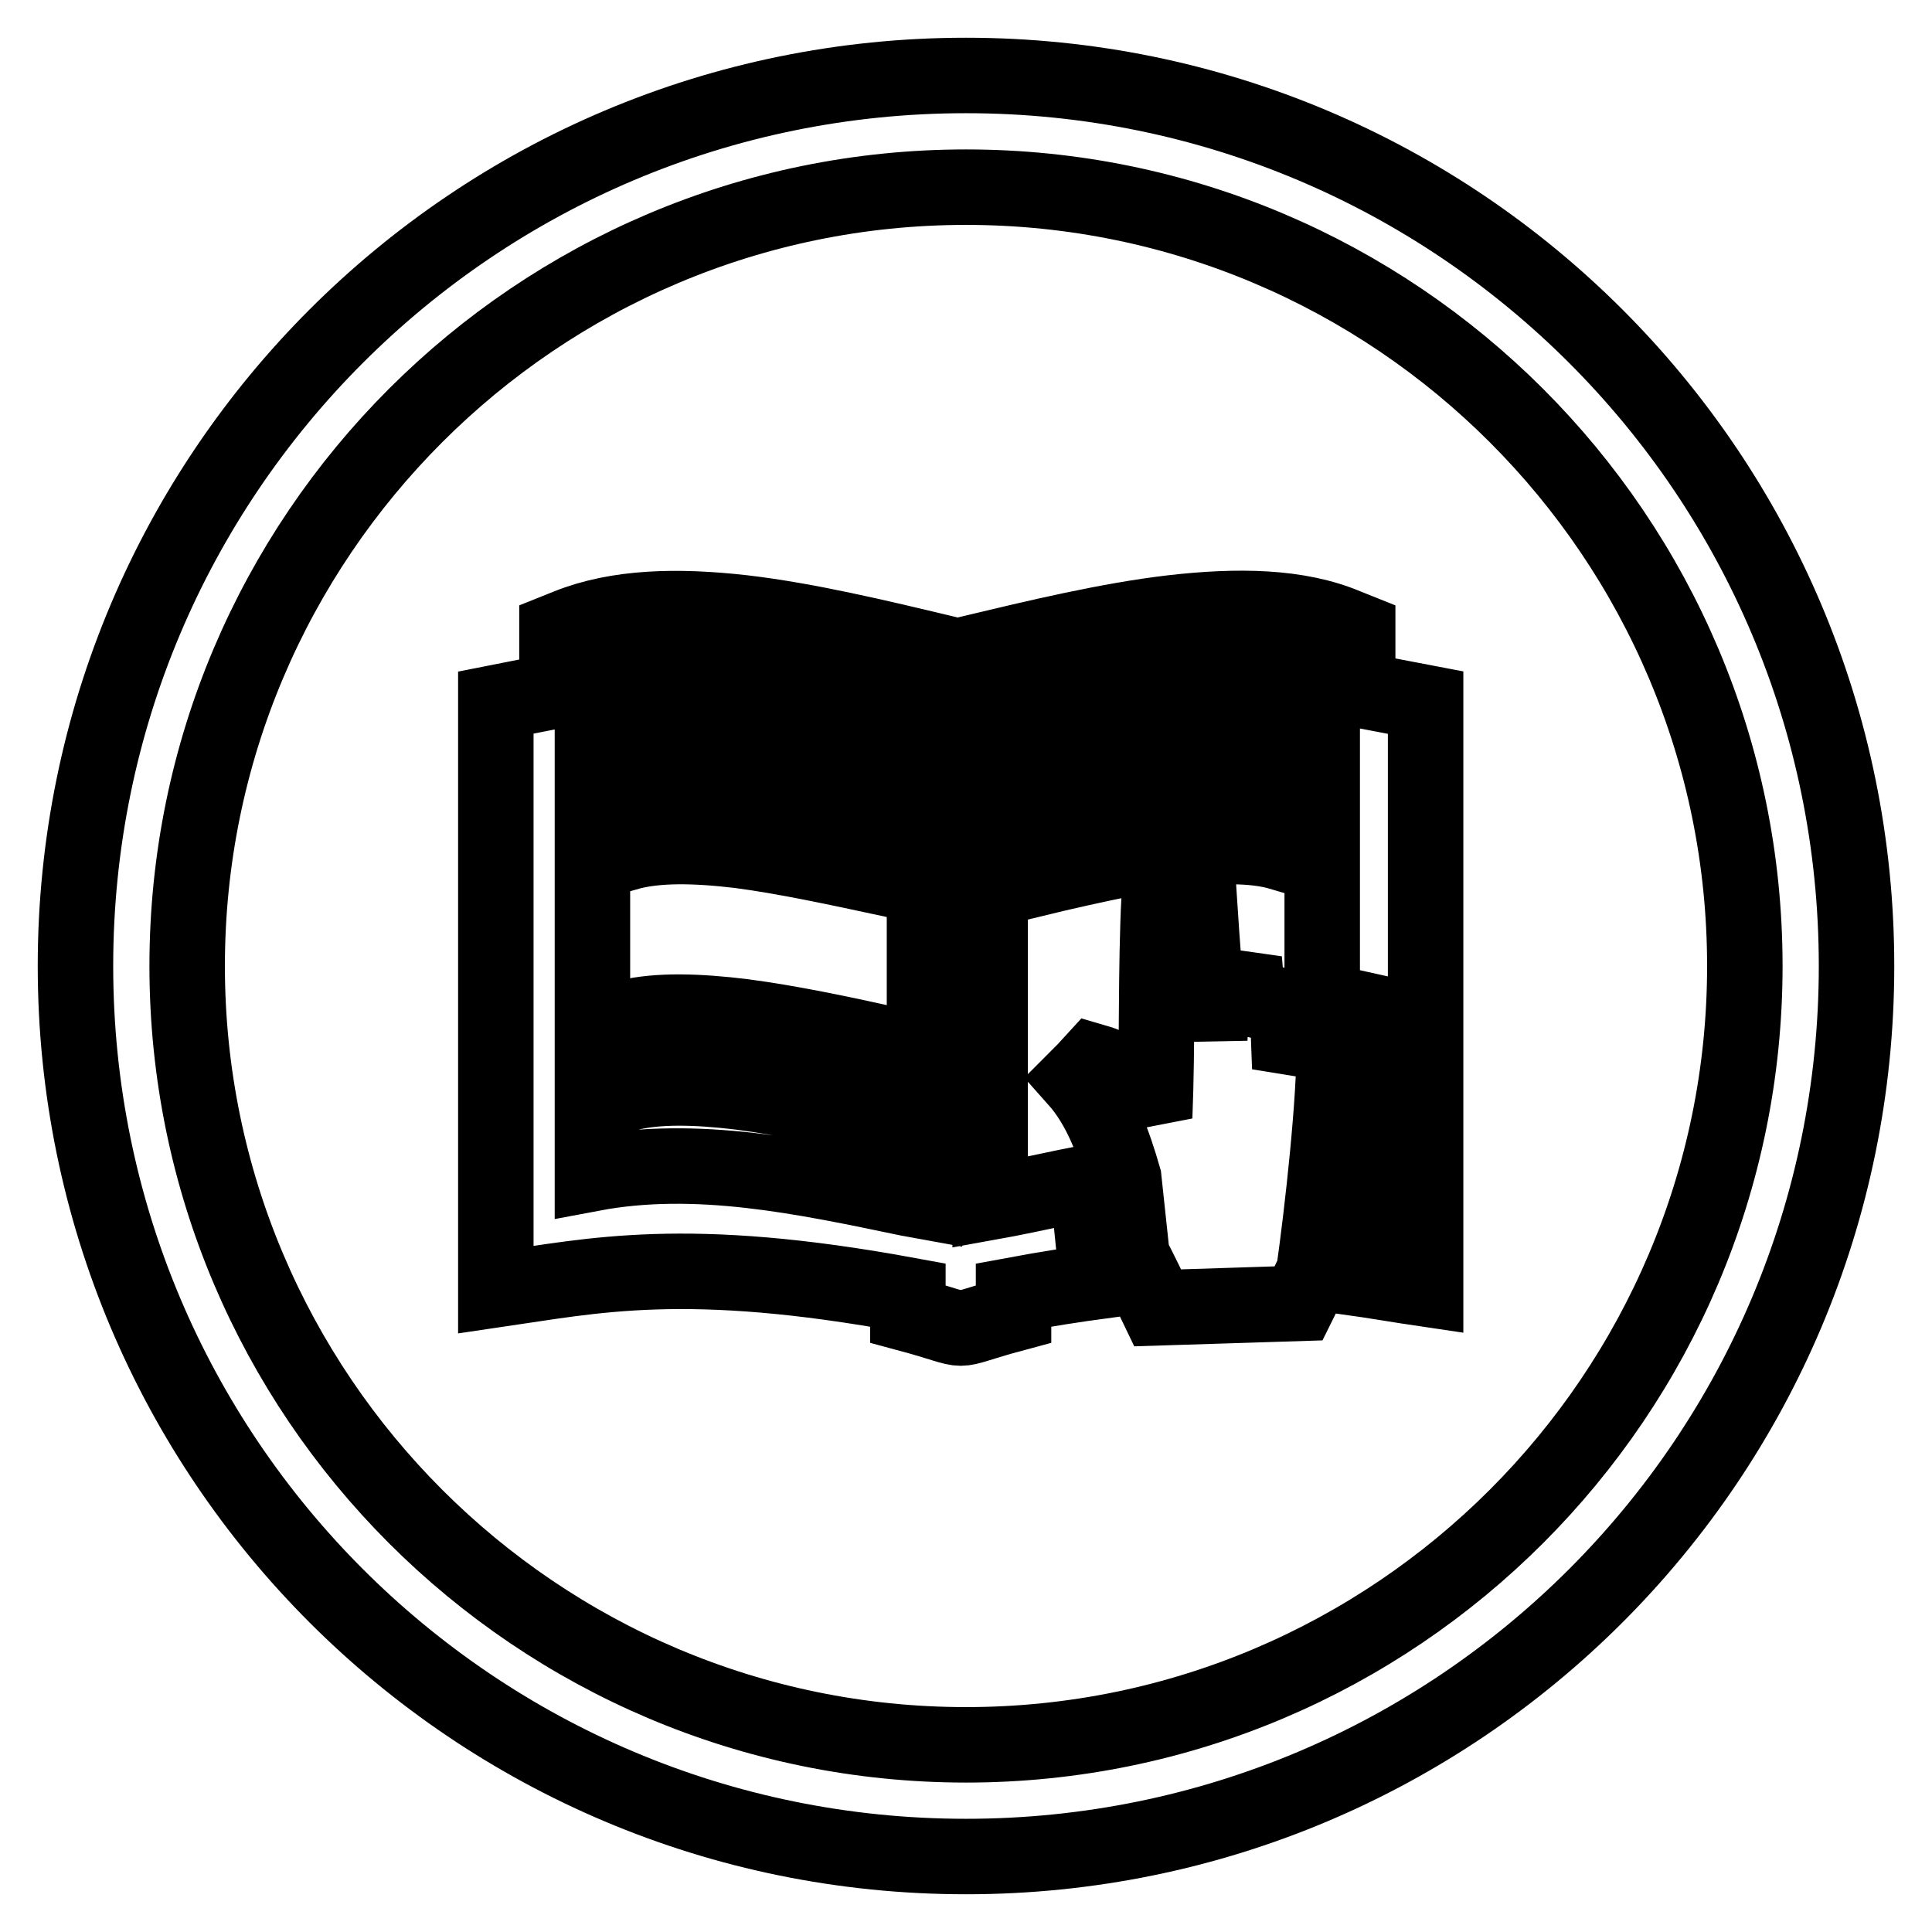 <?xml version="1.0" encoding="utf-8"?>
<!-- Svg Vector Icons : http://www.onlinewebfonts.com/icon -->
<!DOCTYPE svg PUBLIC "-//W3C//DTD SVG 1.1//EN" "http://www.w3.org/Graphics/SVG/1.1/DTD/svg11.dtd">
<svg version="1.1" xmlns="http://www.w3.org/2000/svg" xmlns:xlink="http://www.w3.org/1999/xlink" x="0px" y="0px" viewBox="0 0 256 256" enable-background="new 0 0 256 256" xml:space="preserve">
<g> <path stroke-width="10" fill-opacity="0" stroke="#000000"  d="M128,24.8c56.9,0,103.2,46.3,103.2,103.2c0,56.9-46.3,103.2-103.2,103.2c-56.9,0-103.2-46.3-103.2-103.2 C24.8,71.1,71.1,24.8,128,24.8 M128,10C62.8,10,10,62.8,10,128c0,65.2,52.8,118,118,118c65.2,0,118-52.8,118-118 C246,62.8,193.2,10,128,10L128,10L128,10z M122.5,90.7c-8.5-2-16.9-4-24.6-4.9c-7.3-0.9-14-0.8-19.4,0.9v68.8 c13.8-2.6,27.9,0.4,41.8,3.3l2.2,0.4V90.7L122.5,90.7z M160.3,137.7c-0.5-6.2-1-12.4-1.4-18.6c-1.5-0.1-3.8-0.1-5.3-0.3 c-0.5,9.8-0.2,19.4-0.6,29.2c-1.4-3.1-3.2-6-8.1-7.4c-1,1.1-1.3,1.4-2.3,2.4c3.3,3.7,5,8.6,6.3,13.1l1.1,10.3 c1.2,2.3,2.3,4.6,3.4,6.9c6.7-0.2,12-0.4,18.7-0.6c0.7-1.4,1.3-2.8,2-4.2c1.1-7.8,2.8-22.8,2.7-30.7c-2-0.4-3-0.9-4.9-1.3 c-0.2,0.8-0.7,4.2-1,5c-0.1-2.7-0.2-5.4-0.3-8.1c-1.6-0.3-3.1-0.6-4.7-1c-0.2,0.7-0.3,1.5-0.4,2.2c-0.1-1.2-0.2-2.3-0.3-3.5 c-1.4-0.2-2.9-0.4-4.3-0.6C160.6,132.9,160.4,135.3,160.3,137.7L160.3,137.7L160.3,137.7L160.3,137.7z M180,91.4l8.9,1.7v77.7 c-3.4-0.5-6.8-1.1-10.4-1.6l0-0.1c0.7-5.1,1.4-10.4,1.8-15.5c0.5-5.3,1-10.7,0.9-16l0-3.7l-3.6-0.8c-0.8-0.2-1.6-0.3-2.4-0.6V86.8 c-5.4-1.8-12.1-1.8-19.4-0.9c-7.7,0.9-16.1,2.8-24.6,4.9v68.5l2.2-0.4c3.6-0.7,7.1-1.5,10.7-2.2l0,0.3l1.1,10.8l0.4,0.8l0.6,1.1 c-3.7,0.5-7.6,1.1-11.9,1.9v2.5c-9.3,2.5-4.7,2.5-14,0v-2.5c-29.4-5.4-41.6-2.6-54.6-0.7V93.1l8.1-1.6v-7.9l1.5-0.6 c6.5-2.6,14.4-2.8,23.2-1.8c8.5,1,17.7,3.2,26.9,5.4l1.5,0.4l1.5-0.4c9.2-2.2,18.4-4.4,26.9-5.4c8.7-1,16.7-0.9,23.1,1.8l1.5,0.6 V91.4L180,91.4z M118,97.8v2.8c-7-1.5-13.9-3-20-3.7c-5.9-0.7-11-0.9-14.9,0.2v-2.9c4.2-0.9,9.5-0.8,15.3-0.1 C104.5,94.9,111.2,96.3,118,97.8L118,97.8L118,97.8z M118,145.6v2.9c-7-1.6-13.9-3-20-3.8c-5.9-0.7-11-0.8-14.9,0.2V142 c4.2-1,9.5-0.8,15.3-0.1C104.5,142.7,111.2,144.1,118,145.6L118,145.6L118,145.6z M118,138.4v2.9c-7-1.6-13.9-3-20-3.8 c-5.9-0.7-11-0.8-14.9,0.2v-2.9c4.2-1,9.5-0.8,15.3-0.1C104.5,135.5,111.2,136.9,118,138.4L118,138.4L118,138.4z M118,113.7v2.8 c-7-1.5-13.9-3-20-3.8c-5.9-0.7-11-0.8-14.9,0.3v-2.9c4.2-1,9.5-0.9,15.3-0.1C104.5,110.8,111.2,112.1,118,113.7L118,113.7 L118,113.7z M118,105.8v2.9c-7-1.5-13.9-3-20-3.8c-5.9-0.7-11-0.8-14.9,0.2v-2.9c4.2-1,9.5-0.8,15.3-0.1 C104.5,102.9,111.2,104.3,118,105.8L118,105.8L118,105.8z M137,113.6v2.9c4.1-1,8.2-1.9,12.1-2.7v-0.1l0.5,0c2.1-0.4,4.1-0.7,6.1-1 c5.5-0.7,10.4-0.8,14.1,0.3v-2.9c-4-1-8.9-0.9-14.5-0.1C149.6,110.8,143.4,112.1,137,113.6L137,113.6L137,113.6z M137,97.8v2.8 c6.5-1.5,12.9-3,18.6-3.7c5.5-0.7,10.4-0.9,14.1,0.2v-2.9c-4-1-8.9-0.9-14.5-0.1C149.6,94.9,143.4,96.3,137,97.8L137,97.8L137,97.8 z M137,105.7v2.9c6.5-1.5,12.9-3,18.6-3.7c5.5-0.7,10.4-0.8,14.1,0.3v-2.9c-4-1-8.9-0.9-14.5-0.2 C149.6,102.9,143.4,104.2,137,105.7L137,105.7L137,105.7z"/></g>
</svg>